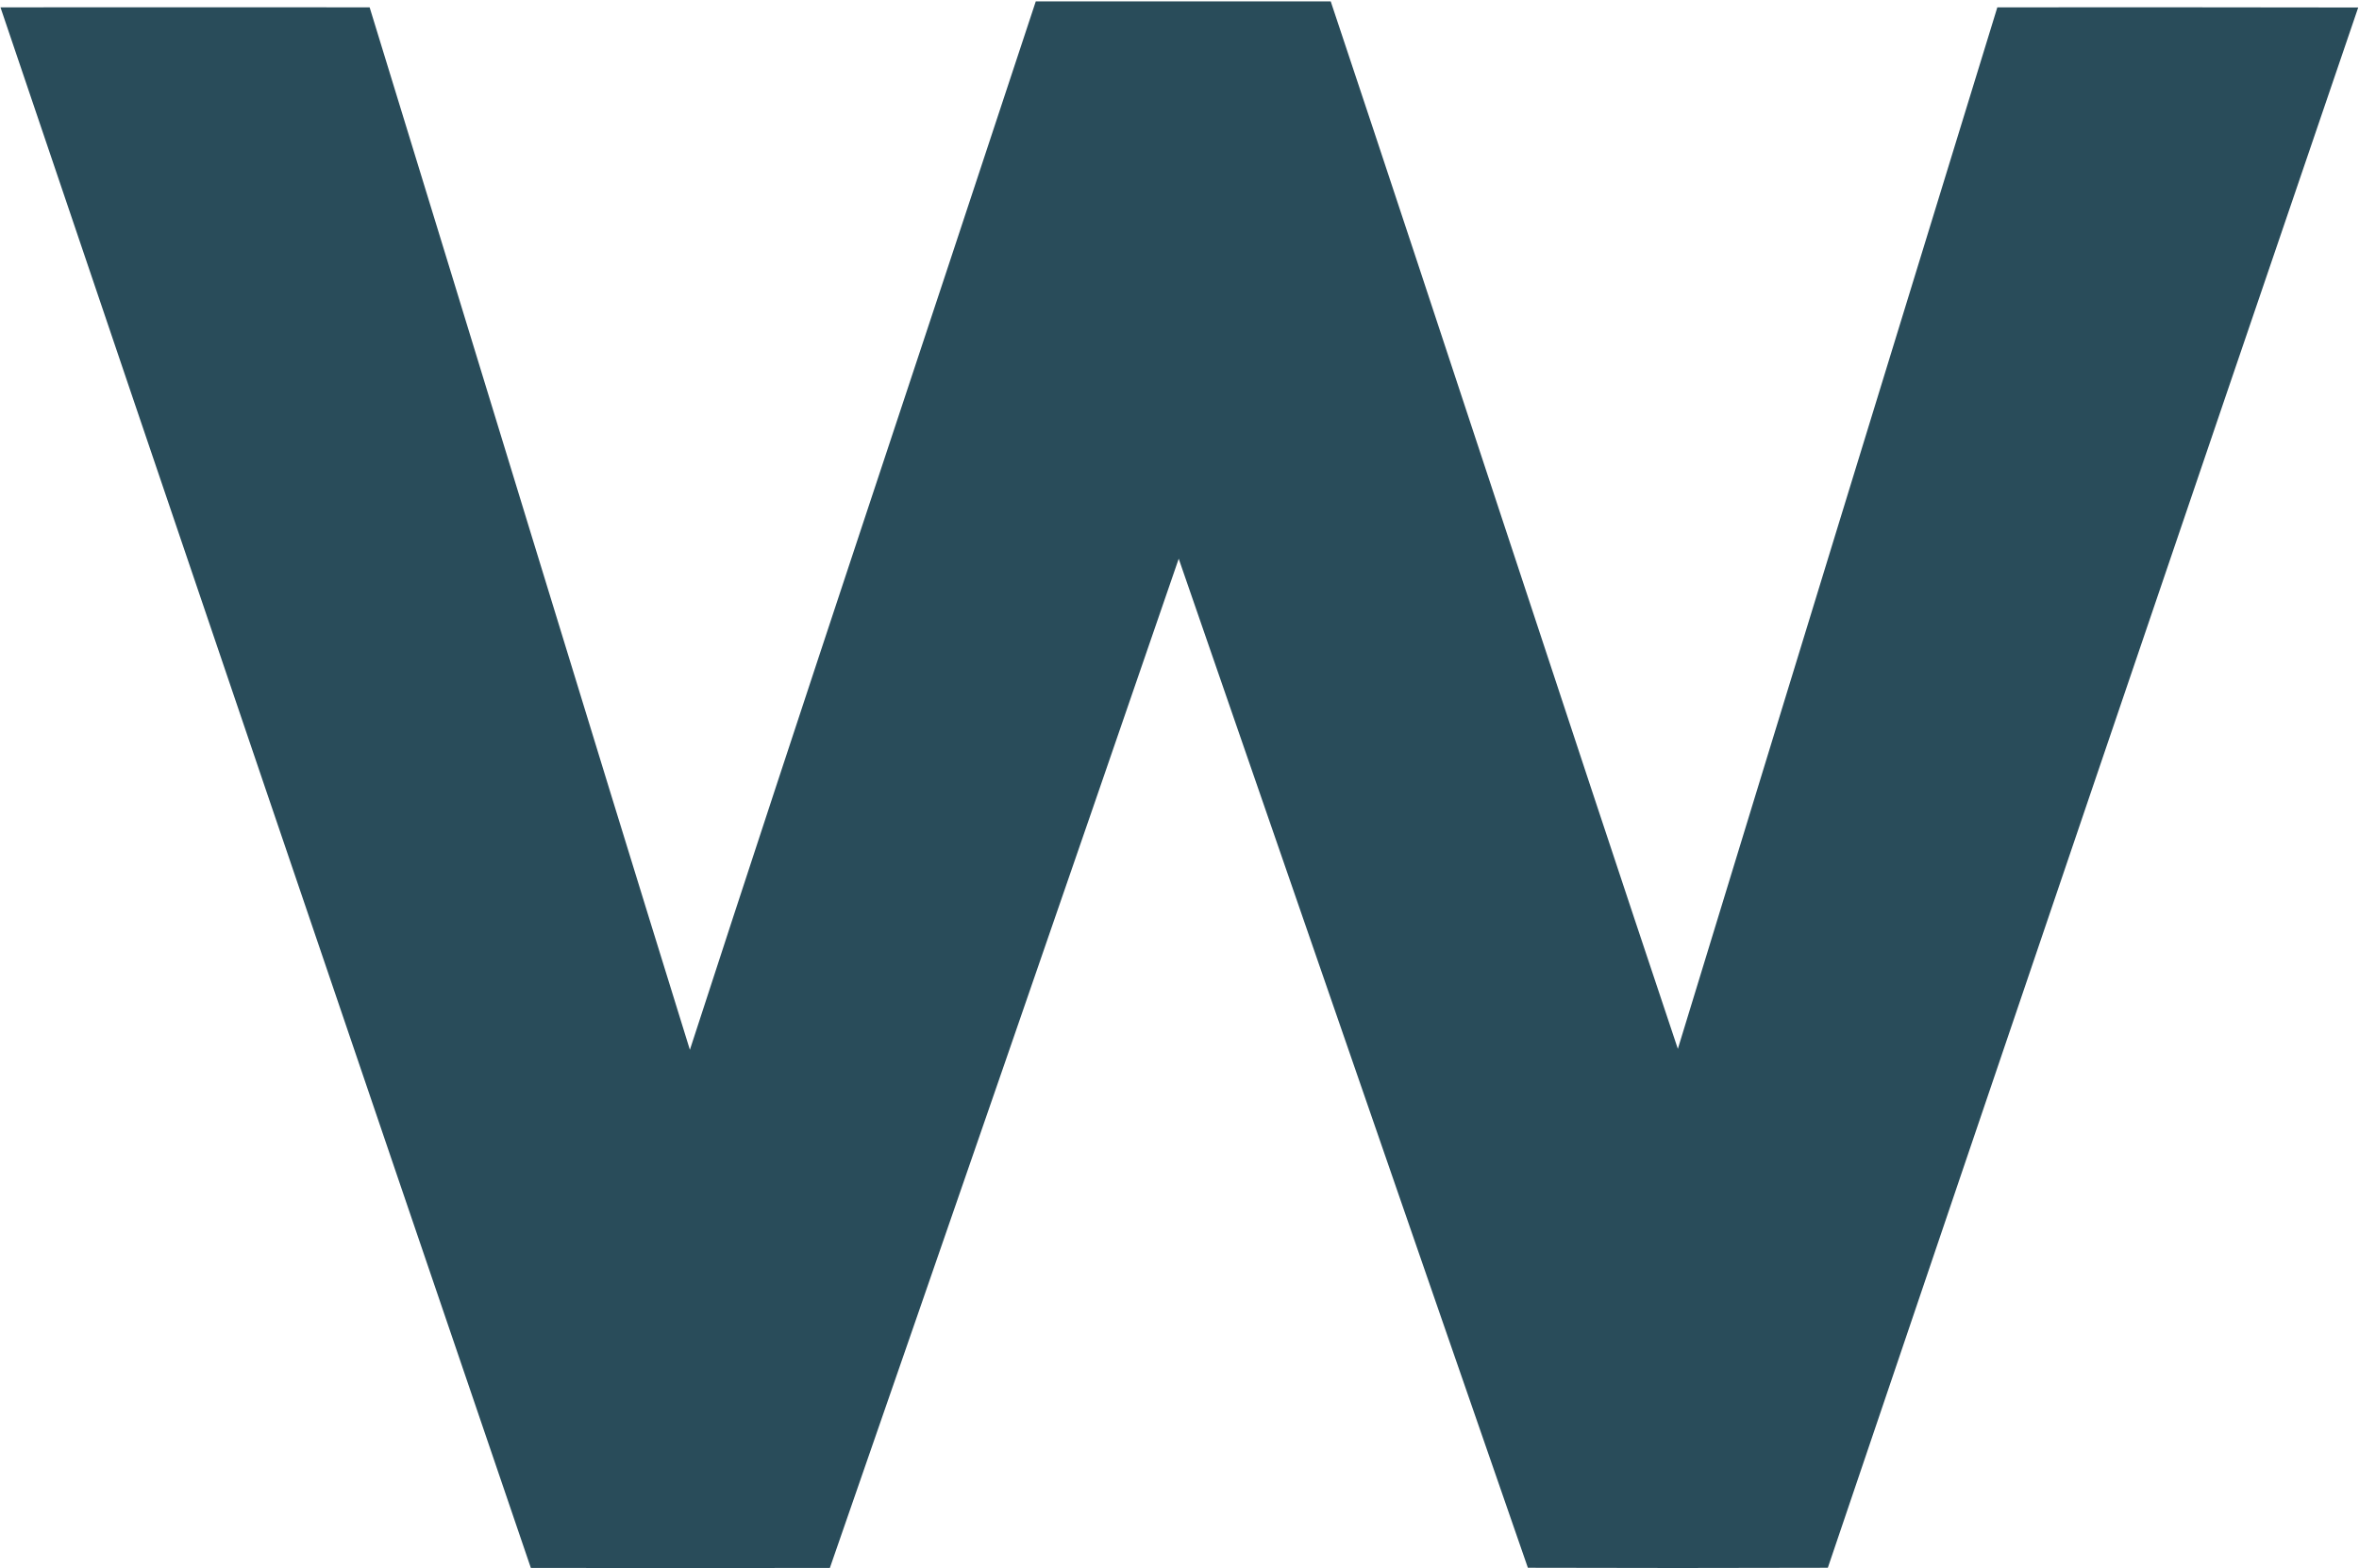 <svg xmlns="http://www.w3.org/2000/svg" version="1.2" viewBox="0 0 1510 1004"><path fill="#294c5a" d="M.3 4.7c78.8 0 157.6-.1 236.3 0 68.4 222.4 136 445.1 205 667.4C514.4 448 589.3 224.6 663 .9h188.8c74.6 223.4 147.5 447.4 222.2 670.6 67.9-222.3 136.2-444.6 204.5-666.8 77 0 153.9-.1 231 .1-113.6 332.8-226.7 665.8-339.5 998.9-64.1.2-128.1.2-192 0-74.7-215.3-149-430.7-223.5-646-74.1 215.5-148.6 430.8-223.3 646.1-63.8.1-127.6.1-191.4 0C226.2 670.8 113 337.8.3 4.7z"/></svg>